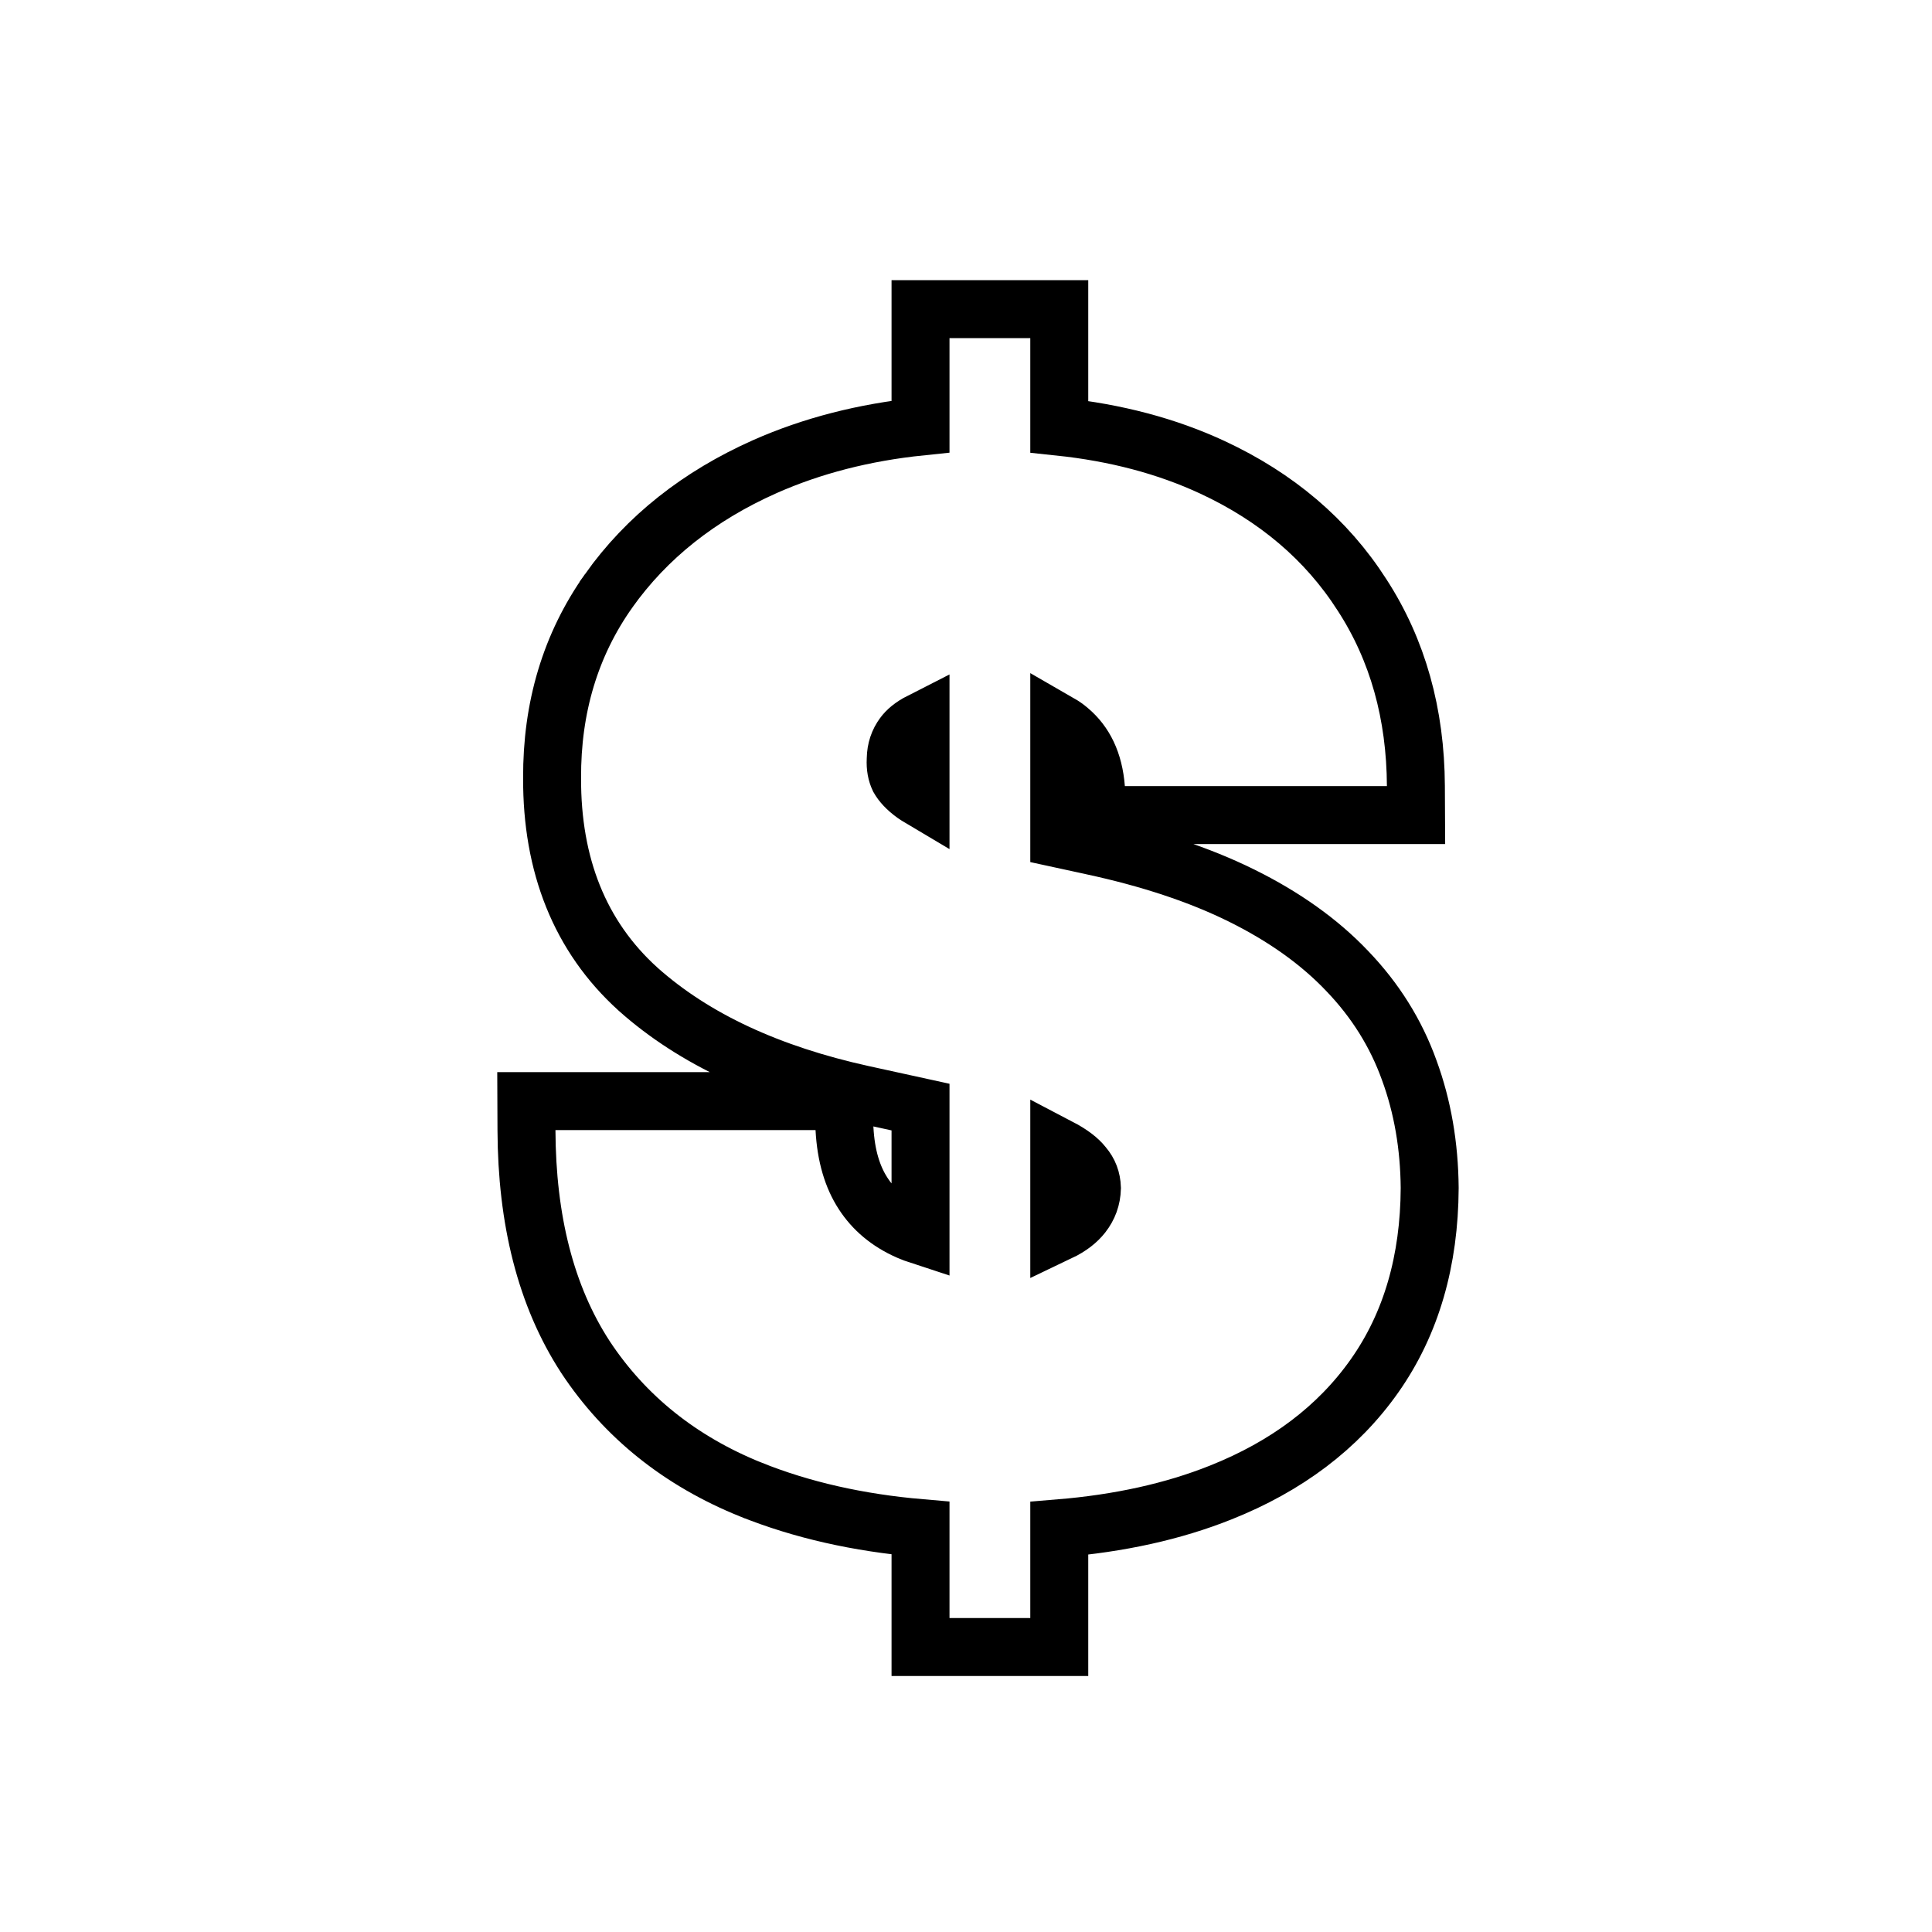 <svg width="80" height="80" viewBox="0 0 80 80" fill="none" xmlns="http://www.w3.org/2000/svg">
<path d="M38.117 67V68.2H39.317H42.662H43.862V67V63.284C46.346 63.079 48.58 62.589 50.551 61.8C53.263 60.72 55.408 59.117 56.921 56.966C58.446 54.8 59.185 52.189 59.2 49.201L59.2 49.193L59.2 49.185C59.185 47.449 58.907 45.822 58.353 44.314C57.804 42.785 56.945 41.415 55.788 40.21C54.627 38.986 53.159 37.949 51.414 37.085C49.659 36.216 47.582 35.533 45.2 35.021C45.2 35.021 45.199 35.021 45.199 35.02L43.862 34.73V29.947C44.015 30.035 44.149 30.129 44.265 30.23L44.265 30.23L44.272 30.235C44.9 30.768 45.294 31.528 45.382 32.644L45.469 33.75H46.578H57.429H58.635L58.629 32.544C58.614 29.571 57.883 26.919 56.398 24.633C54.931 22.34 52.851 20.582 50.205 19.351C48.312 18.47 46.194 17.914 43.862 17.668V14V12.8H42.662H39.317H38.117V14V17.662C35.786 17.903 33.635 18.452 31.672 19.321L31.67 19.322C28.955 20.53 26.784 22.24 25.203 24.464L25.203 24.465C23.618 26.702 22.847 29.303 22.861 32.219C22.847 35.811 24.003 38.772 26.417 40.955L26.417 40.955L26.423 40.961C28.753 43.04 31.877 44.471 35.714 45.316L35.715 45.316L38.117 45.842V51.164C37.942 51.107 37.775 51.043 37.615 50.974C36.782 50.605 36.169 50.084 35.736 49.413C35.302 48.743 35.027 47.868 34.968 46.731L34.908 45.594H33.769H23H21.795L21.8 46.798C21.814 50.507 22.597 53.663 24.238 56.185L24.242 56.192C25.881 58.673 28.175 60.499 31.075 61.674L31.077 61.674C33.187 62.524 35.537 63.054 38.117 63.276V67ZM43.862 51.018V47.514C44.369 47.779 44.674 48.031 44.843 48.244L44.854 48.258L44.866 48.272C45.087 48.533 45.202 48.826 45.215 49.196C45.202 49.618 45.072 49.973 44.818 50.298C44.616 50.555 44.313 50.803 43.862 51.018ZM37.41 30.443C37.545 30.258 37.765 30.063 38.117 29.884V33.052C38.026 32.998 37.942 32.945 37.865 32.892C37.532 32.652 37.335 32.425 37.222 32.226C37.125 32.02 37.072 31.771 37.089 31.454L37.09 31.436L37.09 31.417C37.099 31.032 37.207 30.72 37.41 30.443Z" stroke="black" stroke-width="2.4"/>
</svg>

